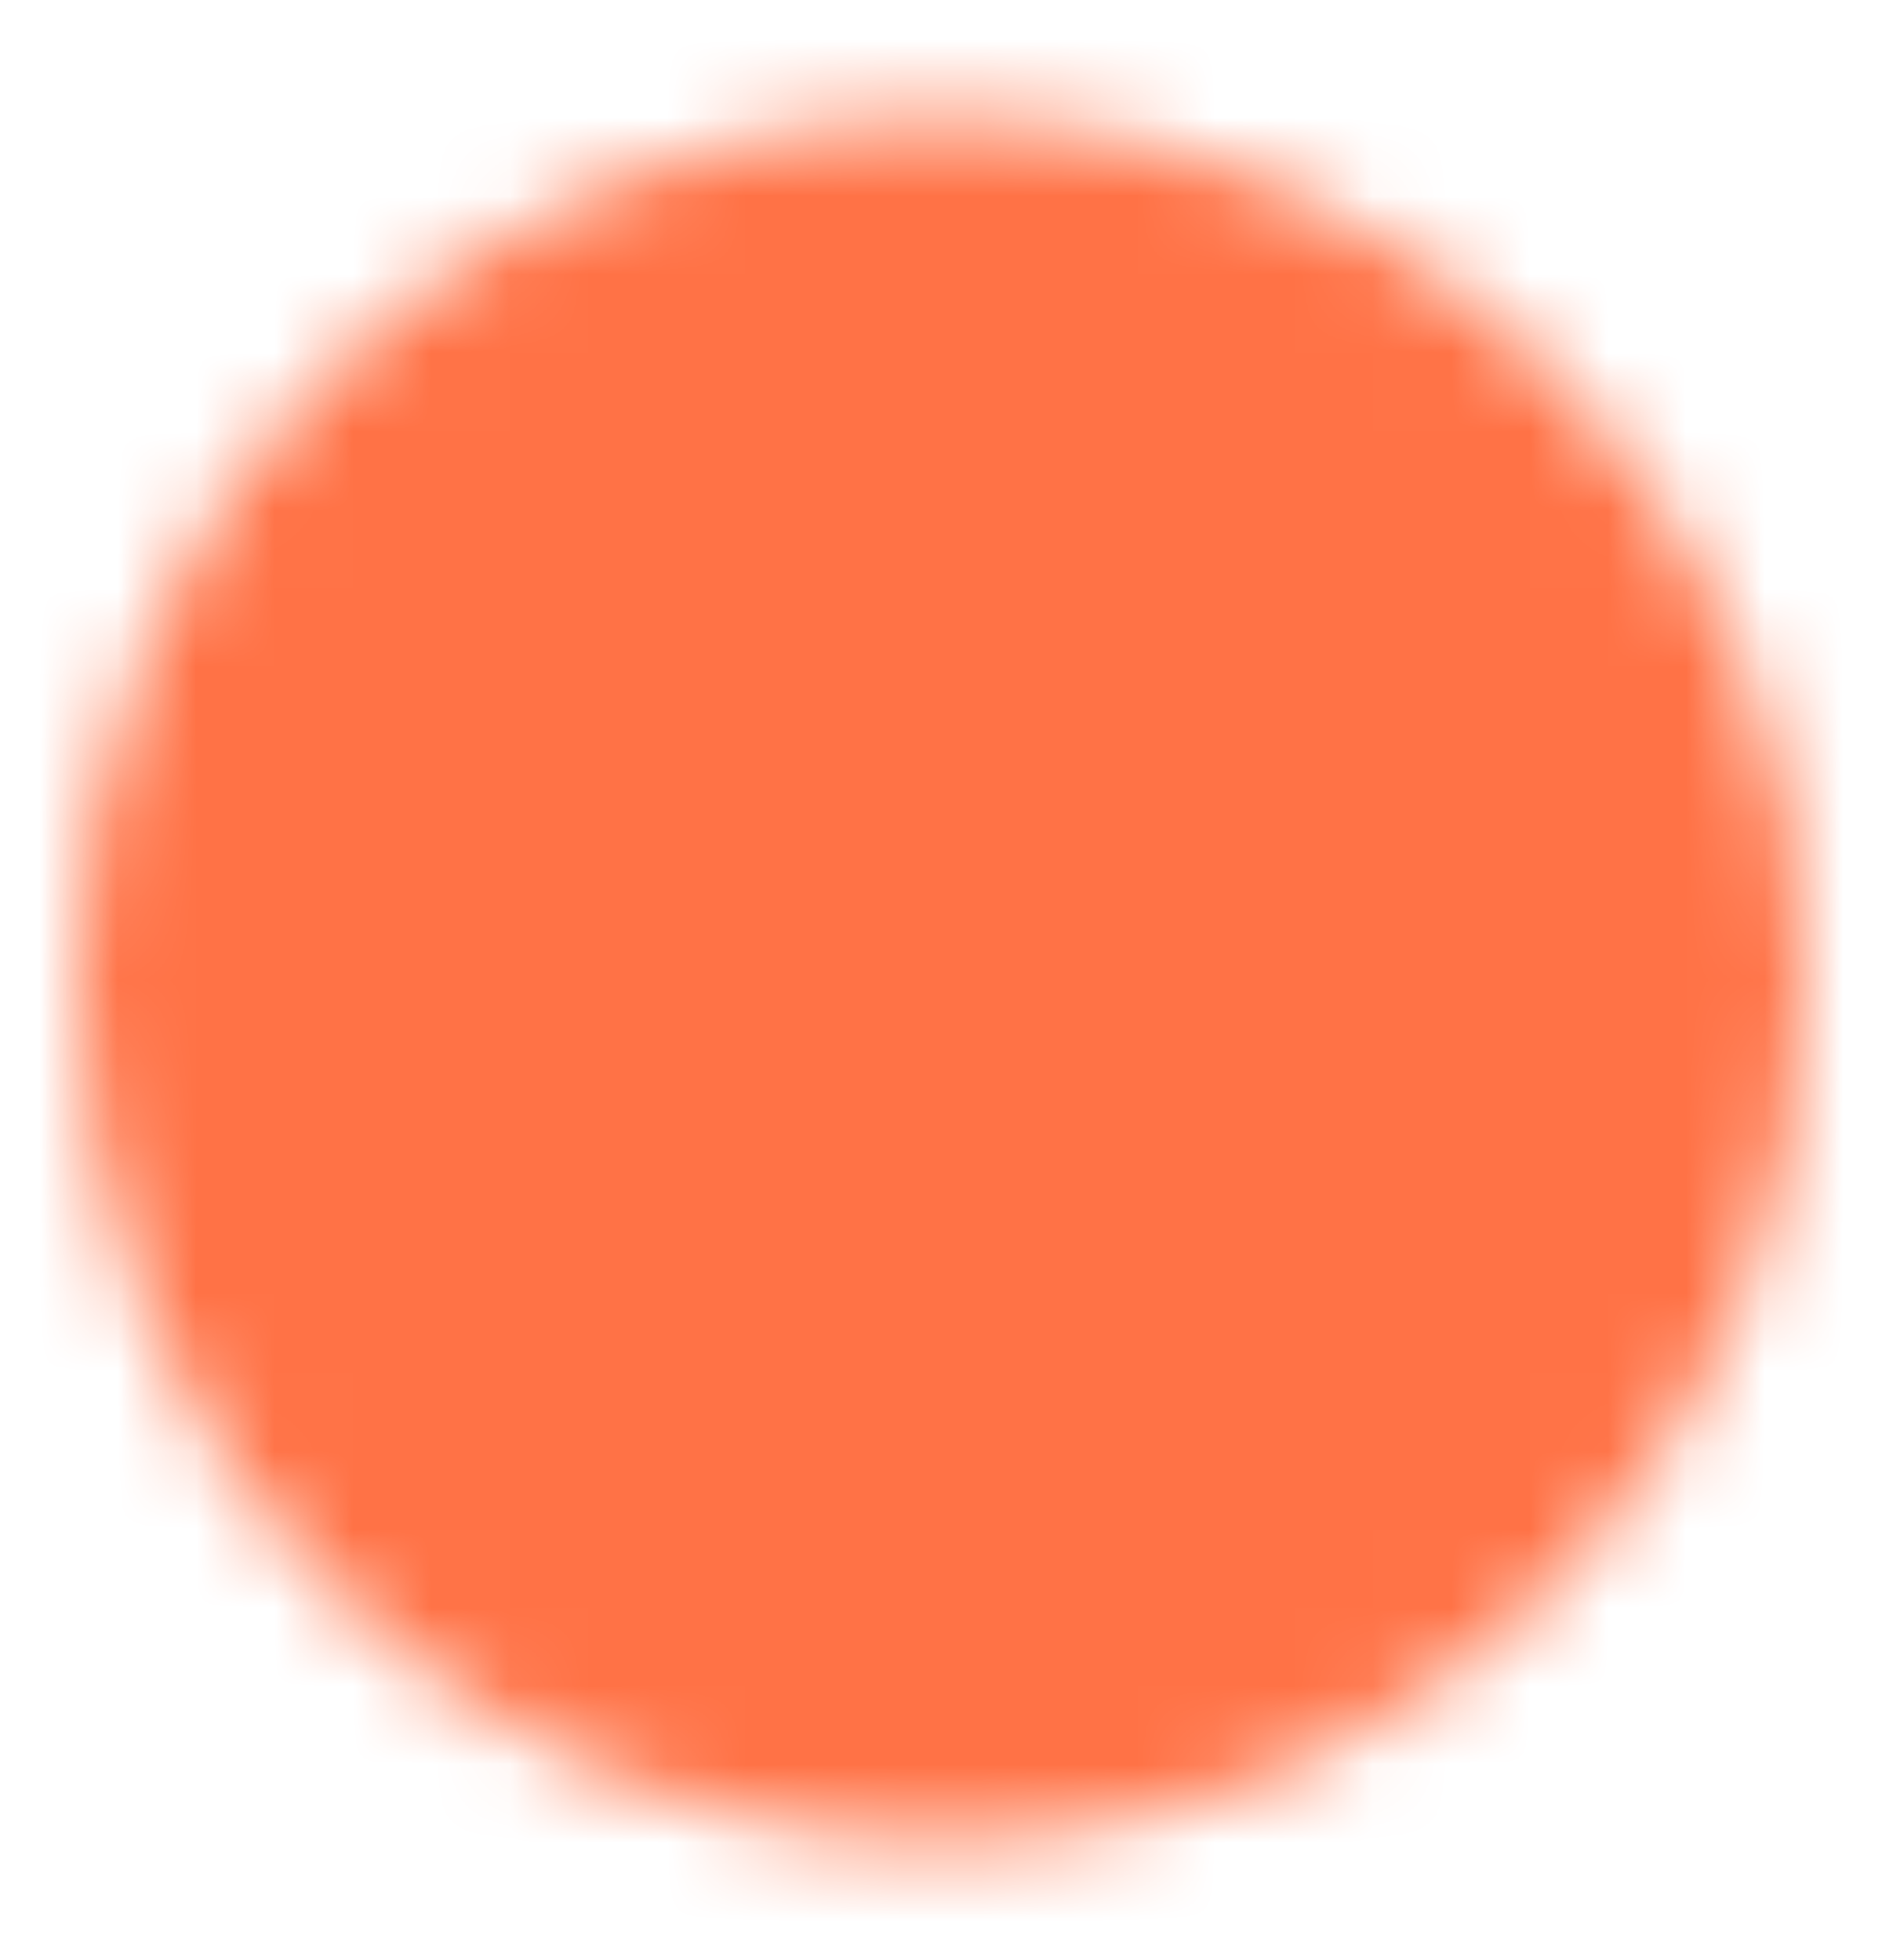 <svg width="24" height="25" viewBox="0 0 24 25" fill="none" xmlns="http://www.w3.org/2000/svg">
<mask id="mask0_2427_13643" style="mask-type:luminance" maskUnits="userSpaceOnUse" x="1" y="1" width="22" height="23">
<path d="M12 22.5C13.313 22.502 14.614 22.244 15.828 21.741C17.041 21.238 18.143 20.501 19.071 19.571C20.001 18.643 20.738 17.541 21.241 16.328C21.744 15.114 22.002 13.813 22 12.5C22.002 11.187 21.744 9.886 21.241 8.672C20.738 7.459 20.001 6.357 19.071 5.429C18.143 4.499 17.041 3.762 15.828 3.259C14.614 2.756 13.313 2.498 12 2.5C10.687 2.498 9.386 2.756 8.172 3.259C6.959 3.762 5.857 4.499 4.929 5.429C3.999 6.357 3.262 7.459 2.759 8.672C2.256 9.886 1.998 11.187 2 12.5C1.998 13.813 2.256 15.114 2.759 16.328C3.262 17.541 3.999 18.643 4.929 19.571C5.857 20.501 6.959 21.238 8.172 21.741C9.386 22.244 10.687 22.502 12 22.5Z" fill="white" stroke="white" stroke-width="2" stroke-linejoin="round"/>
<path d="M8 12.5L11 15.5L17 9.5" stroke="black" stroke-width="2" stroke-linecap="round" stroke-linejoin="round"/>
</mask>
<g mask="url(#mask0_2427_13643)">
<path d="M0 0.5H24V24.5H0V0.5Z" fill="#FF7246"/>
</g>
</svg>

